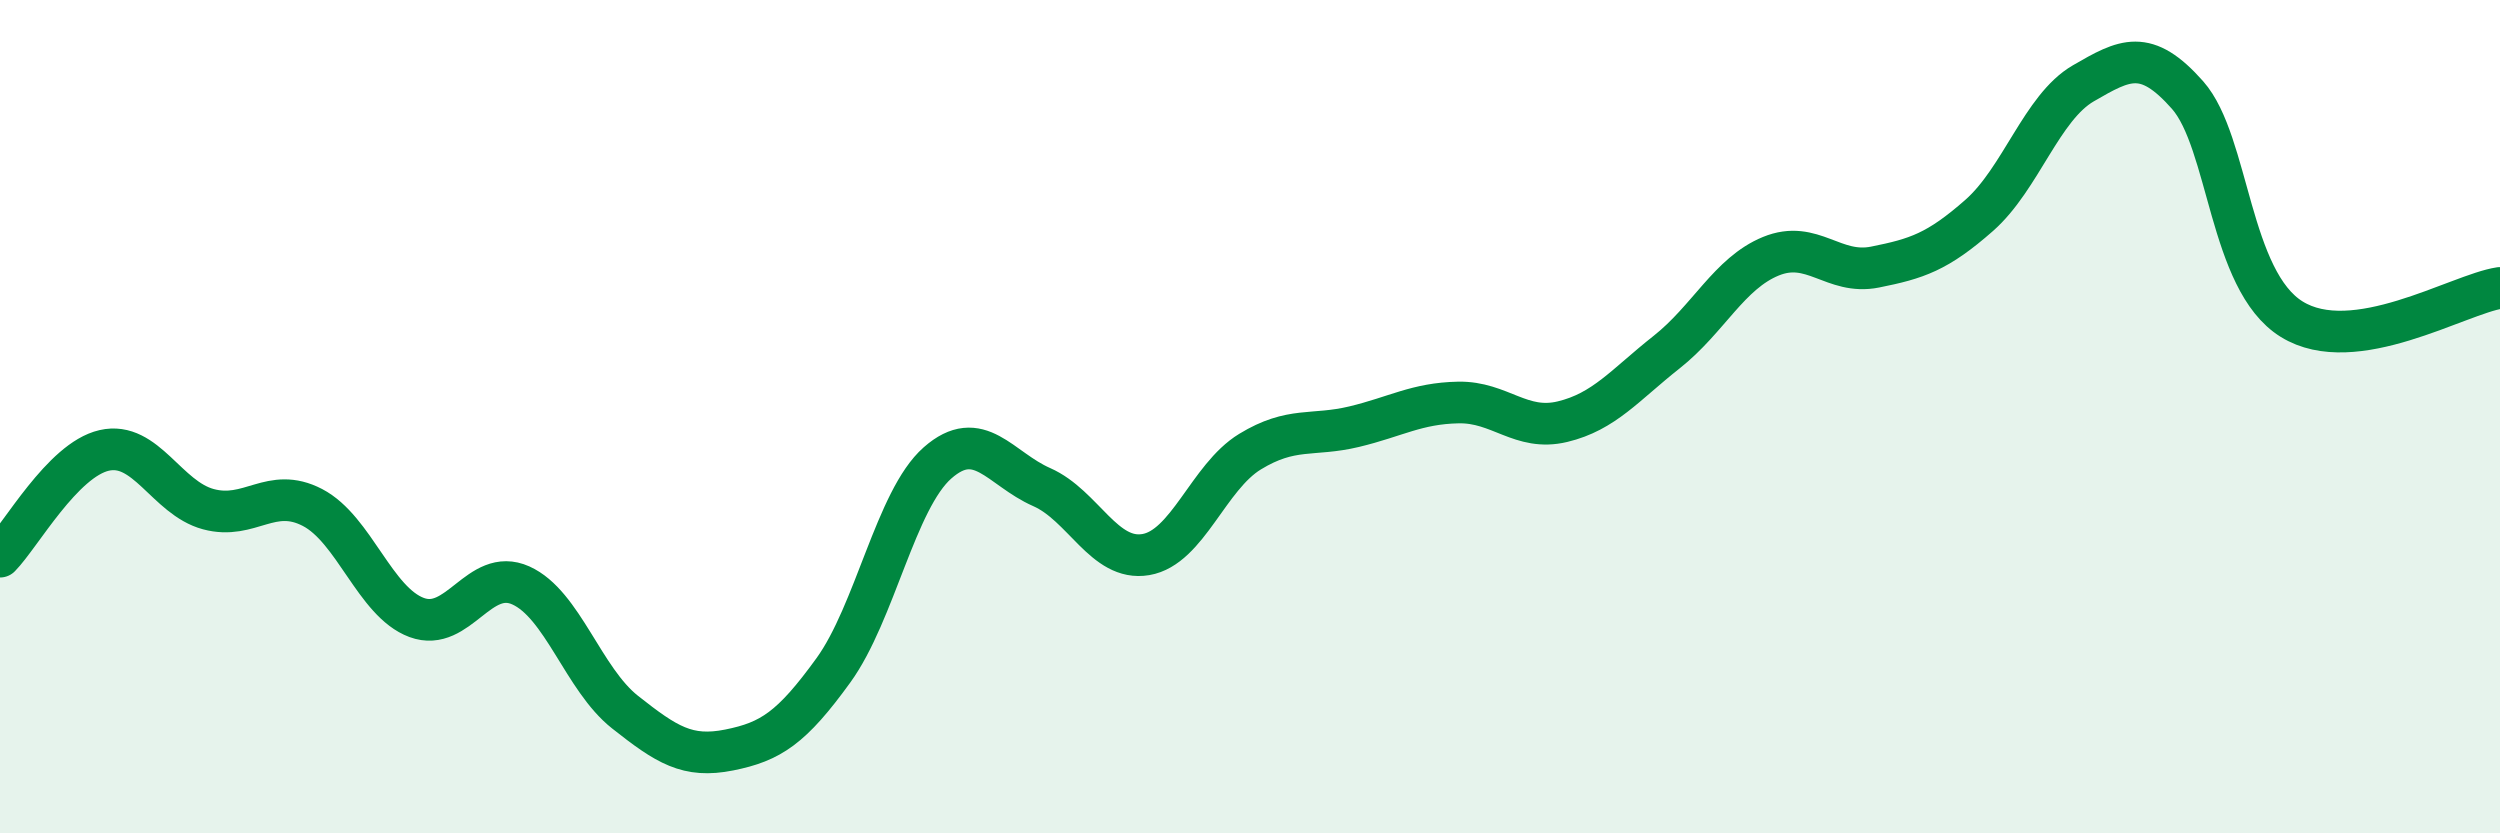 
    <svg width="60" height="20" viewBox="0 0 60 20" xmlns="http://www.w3.org/2000/svg">
      <path
        d="M 0,13.36 C 0.5,12.85 1.5,11.04 2.5,10.81 C 3.5,10.58 4,11.95 5,12.22 C 6,12.49 6.5,11.66 7.5,12.18 C 8.5,12.7 9,14.45 10,14.82 C 11,15.19 11.5,13.6 12.5,14.05 C 13.5,14.5 14,16.3 15,17.09 C 16,17.88 16.5,18.2 17.5,18 C 18.5,17.8 19,17.47 20,16.09 C 21,14.71 21.5,11.99 22.5,11.11 C 23.5,10.23 24,11.25 25,11.69 C 26,12.13 26.5,13.48 27.5,13.31 C 28.5,13.14 29,11.45 30,10.84 C 31,10.23 31.5,10.48 32.5,10.24 C 33.5,10 34,9.68 35,9.66 C 36,9.64 36.5,10.36 37.5,10.12 C 38.5,9.88 39,9.24 40,8.45 C 41,7.66 41.5,6.56 42.5,6.15 C 43.5,5.74 44,6.61 45,6.41 C 46,6.21 46.5,6.05 47.5,5.17 C 48.5,4.29 49,2.58 50,2 C 51,1.42 51.5,1.15 52.5,2.28 C 53.5,3.41 53.5,6.73 55,7.66 C 56.5,8.59 59,7.06 60,6.91L60 20L0 20Z"
        fill="#008740"
        opacity="0.1"
        stroke-linecap="round"
        stroke-linejoin="round"
      />
      <path
        d="M 0,13.36 C 0.5,12.85 1.5,11.04 2.5,10.81 C 3.5,10.58 4,11.95 5,12.22 C 6,12.49 6.5,11.66 7.5,12.18 C 8.5,12.7 9,14.45 10,14.82 C 11,15.19 11.5,13.6 12.5,14.05 C 13.5,14.5 14,16.3 15,17.09 C 16,17.88 16.5,18.2 17.5,18 C 18.5,17.8 19,17.47 20,16.09 C 21,14.71 21.5,11.99 22.5,11.11 C 23.5,10.23 24,11.25 25,11.69 C 26,12.13 26.5,13.48 27.5,13.31 C 28.5,13.14 29,11.45 30,10.84 C 31,10.23 31.5,10.48 32.5,10.24 C 33.5,10 34,9.68 35,9.66 C 36,9.64 36.5,10.36 37.5,10.12 C 38.5,9.88 39,9.24 40,8.45 C 41,7.66 41.5,6.56 42.5,6.15 C 43.5,5.74 44,6.61 45,6.41 C 46,6.21 46.5,6.05 47.5,5.17 C 48.5,4.29 49,2.58 50,2 C 51,1.42 51.5,1.15 52.5,2.28 C 53.5,3.41 53.5,6.73 55,7.66 C 56.5,8.59 59,7.06 60,6.91"
        stroke="#008740"
        stroke-width="1"
        fill="none"
        stroke-linecap="round"
        stroke-linejoin="round"
      />
    </svg>
  
